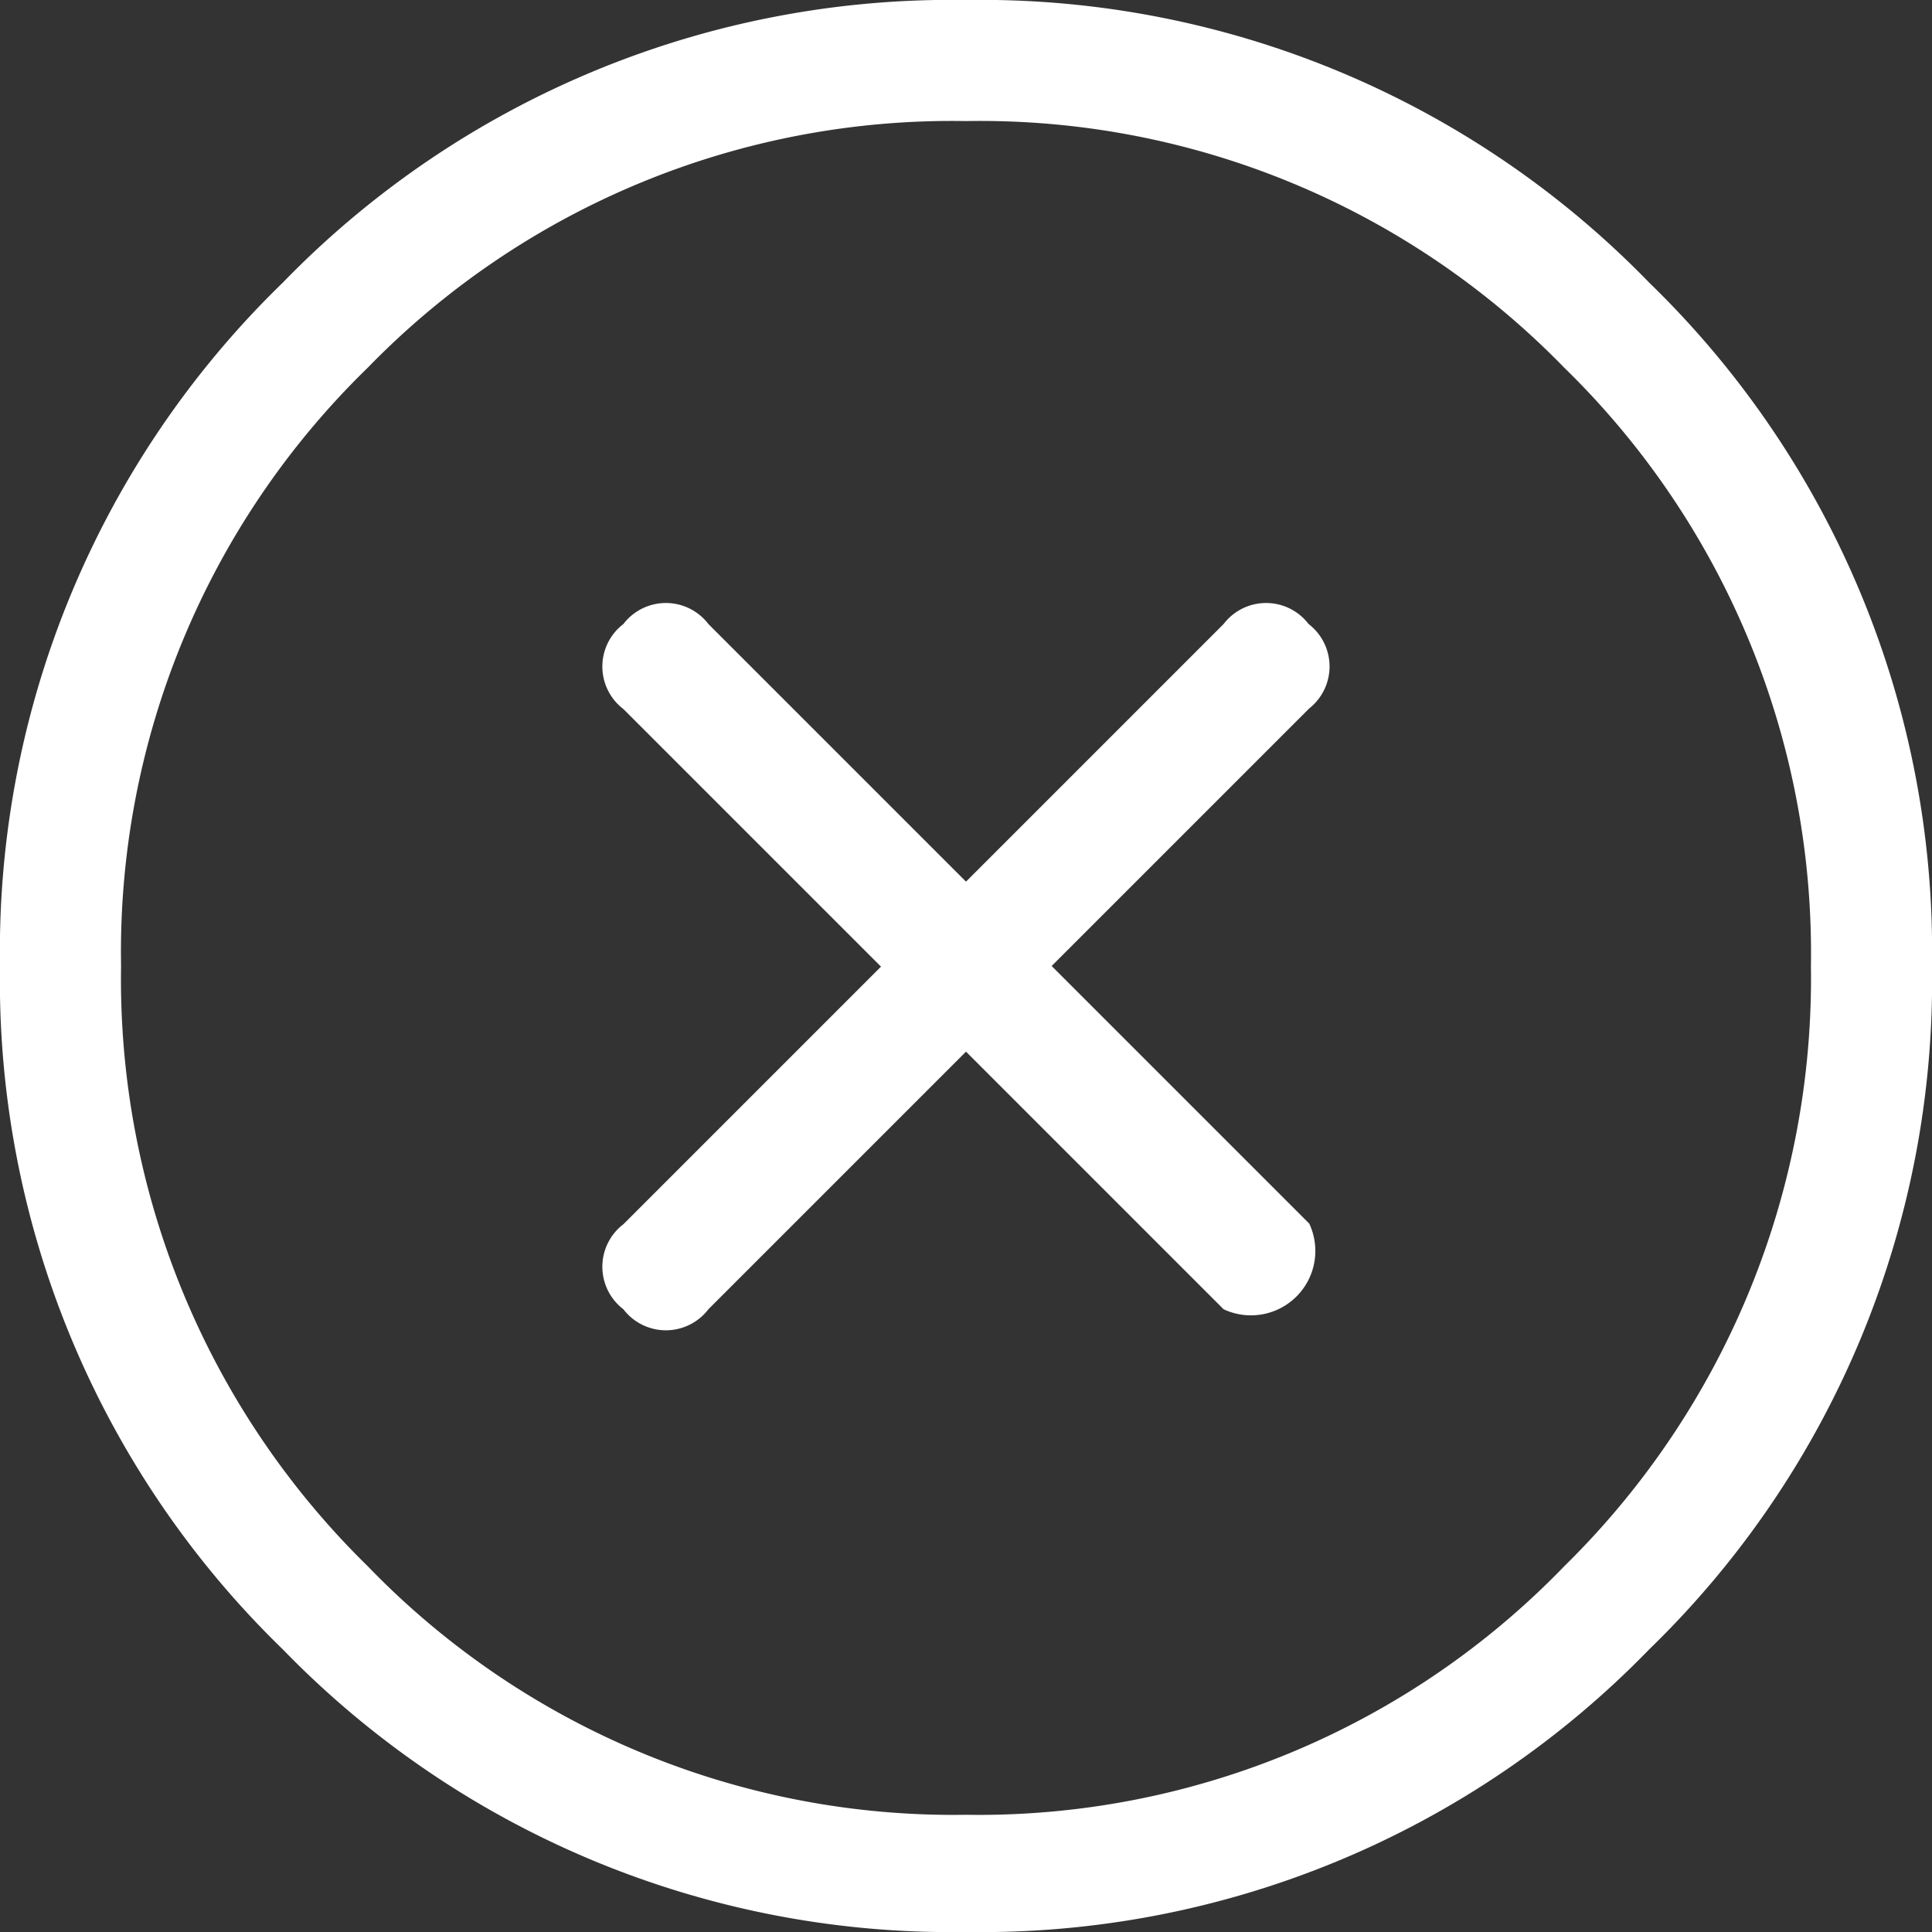 <svg xmlns="http://www.w3.org/2000/svg" viewBox="0 0 30 30"><rect x="0" y="0" width="30" height="30" fill="#333333" stroke="none"/><defs><style>.cls-1{fill:#fff}</style></defs><title>closeBtn</title><g id="レイヤー_2" data-name="レイヤー 2"><path class="cls-1" d="M30 15a14.46 14.46 0 0 1-4.39 10.61A14.46 14.46 0 0 1 15 30a14.46 14.46 0 0 1-10.61-4.39A14.46 14.46 0 0 1 0 15 14.46 14.46 0 0 1 4.39 4.39 14.46 14.46 0 0 1 15 0a14.46 14.46 0 0 1 10.61 4.39A14.46 14.46 0 0 1 30 15zm-1.88 0a12.69 12.69 0 0 0-3.83-9.29A12.65 12.65 0 0 0 15 1.88a12.65 12.65 0 0 0-9.29 3.83A12.65 12.65 0 0 0 1.88 15a12.75 12.75 0 0 0 3.83 9.32A12.64 12.64 0 0 0 15 28.18a12.64 12.64 0 0 0 9.29-3.86A12.79 12.79 0 0 0 28.12 15zm-7.79-4l-4 4 4 4A1 1 0 0 1 19 20.33l-4-4-4 4a.83.83 0 0 1-1.32 0 .83.83 0 0 1 0-1.32l4-4-4-4a.83.83 0 0 1 0-1.32.83.83 0 0 1 1.32 0l4 4 4-4a.83.83 0 0 1 1.32 0 .83.83 0 0 1 .01 1.31z" id="スマホメニュー"/></g></svg>
